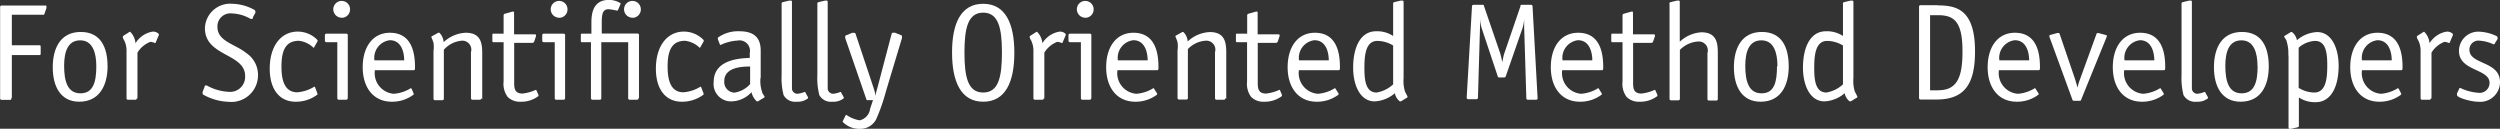 <?xml version="1.0"?>
<svg xmlns="http://www.w3.org/2000/svg" id="Capa_1" data-name="Capa 1" viewBox="0 0 217.53 11.2" width="217.53" height="11.2" x="0" y="0"><rect x="0" y="0" width="217.53" height="11.2" fill="#333333" stroke="none"/><defs><style>.cls-1{fill:#fff;}</style></defs><title>text22</title><path class="cls-1" d="M197.37-123.81c0,0.14,0,.17-0.17.17h-0.67a0.13,0.13,0,0,1-.14-0.14v-7.93a0.13,0.13,0,0,1,.14-0.14h3.73c0.13,0,.16,0,0.16.08l0,0.14-0.17.5a0.16,0.16,0,0,1-.06.08,0.18,0.18,0,0,1-.12,0h-2.66v2.66h2.35c0.13,0,.16,0,0.16.16v0.53c0,0.13,0,.16-0.16.16h-2.35v3.71Z" transform="translate(-196.38 132.33)"/><path class="cls-1" d="M203.28-123.48c-1.62,0-2.31-1.31-2.31-3s0.7-3.07,2.43-3.07,2.34,1.32,2.34,3S205-123.48,203.28-123.48Zm1.48-3.09c0-1.18-.32-2.25-1.4-2.25s-1.4,1-1.4,2.22c0,1.37.31,2.39,1.42,2.39S204.76-125.19,204.76-126.57Z" transform="translate(-196.38 132.33)"/><path class="cls-1" d="M208.29-123.79a0.13,0.13,0,0,1-.14.14h-0.62a0.13,0.13,0,0,1-.14-0.14v-4.11a2,2,0,0,0-.2-0.91,0.91,0.91,0,0,1-.13-0.3,0.16,0.16,0,0,1,.08-0.12l0.44-.28a0.27,0.27,0,0,1,.12-0.06,1.59,1.59,0,0,1,.47,1,2.17,2.17,0,0,1,1.44-1,0.66,0.66,0,0,1,.59.2,0.51,0.51,0,0,1,0,.1l-0.26.61a0.1,0.1,0,0,1-.07.08,1.17,1.17,0,0,0-.4-0.11,2.26,2.26,0,0,0-1.13.94v4Z" transform="translate(-196.38 132.33)"/><path class="cls-1" d="M218.39-130.84c0,0.1,0,.16-0.13.16a0.36,0.36,0,0,1-.17-0.06,3.43,3.43,0,0,0-1.52-.42,1.13,1.13,0,0,0-1.27,1.18c0,1.26,1.57,1.49,2.53,2.28a2.28,2.28,0,0,1,1,1.88,2.32,2.32,0,0,1-2.54,2.35,4.83,4.83,0,0,1-2.18-.6,0.14,0.14,0,0,1-.1-0.13,1,1,0,0,1,0-.14l0.16-.4c0-.1.06-0.16,0.13-0.16a0.36,0.36,0,0,1,.17.06,4.29,4.29,0,0,0,1.81.5,1.31,1.31,0,0,0,1.43-1.37c0-2-3.5-1.69-3.5-4.17A2.2,2.2,0,0,1,216.6-132a4.16,4.16,0,0,1,1.9.52,0.19,0.19,0,0,1,.1.13,1,1,0,0,1,0,.14Z" transform="translate(-196.38 132.33)"/><path class="cls-1" d="M224-124.2a0.32,0.32,0,0,1,0,.1,3.09,3.09,0,0,1-1.9.62c-1.43,0-2.25-1.12-2.25-2.87,0-2,1-3.23,2.43-3.23a2.37,2.37,0,0,1,1.73.74,0.31,0.31,0,0,1,0,.1l-0.28.5a0.11,0.11,0,0,1-.07.07,2.15,2.15,0,0,0-1.27-.61c-1.18,0-1.52.88-1.52,2.24,0,1.09.22,2.24,1.38,2.24a3.28,3.28,0,0,0,1.48-.49,0.11,0.11,0,0,1,.07.07Z" transform="translate(-196.38 132.33)"/><path class="cls-1" d="M226.63-123.79a0.13,0.13,0,0,1-.14.14h-0.62a0.13,0.13,0,0,1-.14-0.14v-4.87h-0.94a0.13,0.13,0,0,1-.14-0.14v-0.46a0.13,0.13,0,0,1,.14-0.14h1.69a0.14,0.14,0,0,1,.16.18v5.43Zm-0.52-7a0.73,0.73,0,0,1-.73-0.73,0.73,0.73,0,0,1,.73-0.73,0.73,0.73,0,0,1,.73.73A0.73,0.73,0,0,1,226.12-130.78Z" transform="translate(-196.38 132.33)"/><path class="cls-1" d="M232.37-124.2a0.32,0.32,0,0,1,0,.1,3.09,3.09,0,0,1-1.9.62c-1.59,0-2.53-1.22-2.53-3s0.89-3,2.37-3c2,0,2.18,1.94,2.18,3,0,0.17,0,.26-0.13.26H229a1.8,1.8,0,0,0,1.65,2.05,3.28,3.28,0,0,0,1.48-.49,0.11,0.11,0,0,1,.07.07Zm-0.82-2.88c0-.62-0.2-1.75-1.25-1.75a1.54,1.54,0,0,0-1.34,1.75h2.59Z" transform="translate(-196.38 132.33)"/><path class="cls-1" d="M238.26-123.79a0.13,0.13,0,0,1-.14.14h-0.62a0.13,0.13,0,0,1-.14-0.14v-4a0.78,0.78,0,0,0-.78-1A2.34,2.34,0,0,0,235-128v4.25a0.13,0.13,0,0,1-.14.14h-0.62a0.13,0.13,0,0,1-.14-0.14v-4.14a2.57,2.57,0,0,0,0-.71,4.67,4.67,0,0,0-.19-0.5,0.11,0.11,0,0,1,.06-0.08l0.54-.3a0.25,0.25,0,0,1,.1,0,1.23,1.23,0,0,1,.37.82,3,3,0,0,1,1.93-.82c1.33,0,1.43.94,1.43,1.8v4Z" transform="translate(-196.38 132.33)"/><path class="cls-1" d="M243.23-124.09a0.51,0.51,0,0,1,0,.12,2.45,2.45,0,0,1-1.55.49,1.49,1.49,0,0,1-1.13-.42,1.91,1.91,0,0,1-.35-1.35v-3.41h-0.9c-0.08,0-.08-0.08-0.08-0.14v-0.46c0-.08,0-0.14.08-0.14h0.9V-131a0.15,0.15,0,0,1,.13-0.14l0.64-.18h0.08c0.06,0,.06.06,0.06,0.13v1.85h1.78c0.07,0,.13,0,0.13.08s0,0,0,.08l-0.16.47a0.17,0.17,0,0,1-.16.11h-1.58v3.41c0,0.48,0,1,.72,1a3.6,3.6,0,0,0,1.15-.32,0.08,0.08,0,0,1,.08.07Z" transform="translate(-196.38 132.33)"/><path class="cls-1" d="M245.55-123.79a0.13,0.13,0,0,1-.14.14h-0.62a0.13,0.13,0,0,1-.14-0.14v-4.87H243.7a0.13,0.13,0,0,1-.14-0.14v-0.46a0.13,0.13,0,0,1,.14-0.14h1.69a0.14,0.14,0,0,1,.16.18v5.43Zm-0.52-7a0.73,0.73,0,0,1-.73-0.73,0.73,0.73,0,0,1,.73-0.73,0.73,0.73,0,0,1,.73.73A0.73,0.73,0,0,1,245-130.78Z" transform="translate(-196.38 132.33)"/><path class="cls-1" d="M251.94-123.79a0.13,0.13,0,0,1-.14.14h-0.62a0.13,0.13,0,0,1-.14-0.14v-4.87H248.7v4.87a0.13,0.13,0,0,1-.14.14h-0.62a0.13,0.13,0,0,1-.14-0.14v-4.87H247c-0.08,0-.08-0.08-0.08-0.14v-0.46c0-.08,0-0.14.08-0.14h0.84v-0.94c0-.9.17-2,1.55-2a1.94,1.94,0,0,1,1,.3,1.61,1.61,0,0,1-.06.17l-0.17.4a0.12,0.12,0,0,1-.08.07,5.45,5.45,0,0,0-.74-0.13c-0.56,0-.6.5-0.6,1.2v0.92h3.08a0.14,0.14,0,0,1,.16.18v5.43Zm-0.53-7a0.73,0.73,0,0,1-.73-0.73,0.73,0.73,0,0,1,.73-0.73,0.73,0.73,0,0,1,.73.73A0.73,0.73,0,0,1,251.41-130.78Z" transform="translate(-196.38 132.33)"/><path class="cls-1" d="M257.6-124.2a0.32,0.32,0,0,1,0,.1,3.09,3.09,0,0,1-1.9.62c-1.43,0-2.25-1.12-2.25-2.87,0-2,1-3.23,2.43-3.23a2.37,2.37,0,0,1,1.73.74,0.31,0.31,0,0,1,0,.1l-0.28.5a0.11,0.11,0,0,1-.07.07,2.15,2.15,0,0,0-1.27-.61c-1.18,0-1.52.88-1.52,2.24,0,1.09.22,2.24,1.38,2.24a3.28,3.28,0,0,0,1.48-.49,0.11,0.11,0,0,1,.07.07Z" transform="translate(-196.38 132.33)"/><path class="cls-1" d="M262.55-125.54a2.93,2.93,0,0,0,.14,1.2c0,0.14.22,0.37,0.22,0.44a0.15,0.15,0,0,1-.11.1l-0.47.29-0.1,0a1.55,1.55,0,0,1-.46-0.8,2.43,2.43,0,0,1-1.73.8,1.51,1.51,0,0,1-1.56-1.69c0-2,2.4-2.06,3.14-2.09v-0.43a0.91,0.91,0,0,0-1.07-1.08,3.88,3.88,0,0,0-1.46.38,0.09,0.09,0,0,1-.08-0.06l-0.16-.42a0.37,0.37,0,0,1,0-.16,3,3,0,0,1,1.87-.55c1.38,0,1.85.67,1.85,1.68v2.35Zm-0.91-1c-0.53,0-2.24,0-2.24,1.27a0.92,0.92,0,0,0,.88,1,2.3,2.3,0,0,0,1.37-.74v-1.55Z" transform="translate(-196.38 132.33)"/><path class="cls-1" d="M266.69-123.86a0.23,0.23,0,0,1,0,.08,1.44,1.44,0,0,1-1,.3,1.14,1.14,0,0,1-1.13-.58,6,6,0,0,1-.17-1.74V-132a0.13,0.13,0,0,1,.08-0.14l0.6-.14,0.14,0c0.08,0,.08.1,0.08,0.16v6.4c0,0.37,0,1,0,1.13a0.48,0.48,0,0,0,.48.42,2.34,2.34,0,0,0,.62-0.16,0.07,0.07,0,0,1,.08.07Z" transform="translate(-196.38 132.33)"/><path class="cls-1" d="M269.8-123.86a0.23,0.23,0,0,1,0,.08,1.44,1.44,0,0,1-1,.3,1.14,1.14,0,0,1-1.13-.58,6,6,0,0,1-.17-1.74V-132a0.13,0.13,0,0,1,.08-0.14l0.6-.14,0.14,0c0.08,0,.08.1,0.08,0.16v6.4c0,0.37,0,1,0,1.13a0.48,0.48,0,0,0,.48.42,2.34,2.34,0,0,0,.62-0.16,0.07,0.07,0,0,1,.08.07Z" transform="translate(-196.38 132.33)"/><path class="cls-1" d="M273.47-124.39a16.7,16.7,0,0,1-.83,2.39,1.54,1.54,0,0,1-1.42.88,2,2,0,0,1-1.51-.6,0.17,0.17,0,0,1,0-.07l0.24-.48a0.09,0.09,0,0,1,.08-0.06,2.85,2.85,0,0,0,1.15.47,1.18,1.18,0,0,0,.91-1l0.25-.76h-0.43a0.12,0.12,0,0,1-.16-0.11L269.93-129a0.38,0.38,0,0,1,0-.17,0.11,0.11,0,0,1,.1-0.1l0.5-.2a0.52,0.52,0,0,1,.17,0,0.12,0.12,0,0,1,.13.1l1.51,4.53a8.15,8.15,0,0,1,.24.86h0c0-.29.11-0.55,0.18-0.84l1.2-4.56a0.12,0.12,0,0,1,.13-0.1,0.51,0.51,0,0,1,.17,0l0.5,0.2a0.11,0.11,0,0,1,.1.1,0.7,0.7,0,0,1,0,.17Z" transform="translate(-196.38 132.33)"/><path class="cls-1" d="M281.93-123.48c-1.93,0-2.71-1.73-2.71-4.28S280-132,281.93-132s2.71,1.71,2.71,4.27S283.85-123.48,281.93-123.48Zm1.63-4.28c0-2.09-.29-3.47-1.63-3.47s-1.63,1.38-1.63,3.47,0.28,3.48,1.63,3.48S283.56-125.66,283.56-127.76Z" transform="translate(-196.38 132.33)"/><path class="cls-1" d="M287.2-123.79a0.13,0.13,0,0,1-.14.14h-0.62a0.13,0.13,0,0,1-.14-0.14v-4.11a2,2,0,0,0-.2-0.91,0.91,0.91,0,0,1-.13-0.3,0.16,0.16,0,0,1,.08-0.12l0.44-.28a0.27,0.27,0,0,1,.12-0.06,1.59,1.59,0,0,1,.47,1,2.17,2.17,0,0,1,1.44-1,0.66,0.66,0,0,1,.59.2,0.51,0.51,0,0,1,0,.1l-0.26.61a0.1,0.1,0,0,1-.07.08,1.17,1.17,0,0,0-.4-0.11,2.26,2.26,0,0,0-1.13.94v4Z" transform="translate(-196.38 132.33)"/><path class="cls-1" d="M291.33-123.79a0.13,0.13,0,0,1-.14.14h-0.62a0.13,0.13,0,0,1-.14-0.14v-4.87h-0.94a0.13,0.13,0,0,1-.14-0.14v-0.46a0.13,0.13,0,0,1,.14-0.14h1.69a0.14,0.14,0,0,1,.16.18v5.43Zm-0.52-7a0.73,0.73,0,0,1-.73-0.73,0.73,0.73,0,0,1,.73-0.73,0.73,0.73,0,0,1,.73.73A0.73,0.73,0,0,1,290.81-130.78Z" transform="translate(-196.38 132.33)"/><path class="cls-1" d="M297.06-124.2a0.32,0.32,0,0,1,0,.1,3.09,3.09,0,0,1-1.9.62c-1.59,0-2.53-1.22-2.53-3s0.89-3,2.37-3c2,0,2.18,1.94,2.18,3,0,0.17,0,.26-0.13.26h-3.44a1.8,1.8,0,0,0,1.65,2.05,3.28,3.28,0,0,0,1.48-.49,0.11,0.11,0,0,1,.07.07Zm-0.82-2.88c0-.62-0.2-1.75-1.25-1.75a1.54,1.54,0,0,0-1.34,1.75h2.59Z" transform="translate(-196.38 132.33)"/><path class="cls-1" d="M303-123.79a0.13,0.13,0,0,1-.14.14h-0.62a0.13,0.13,0,0,1-.14-0.14v-4a0.78,0.78,0,0,0-.78-1,2.34,2.34,0,0,0-1.58.73v4.25a0.13,0.13,0,0,1-.14.14h-0.62a0.13,0.13,0,0,1-.14-0.14v-4.14a2.57,2.57,0,0,0,0-.71,4.61,4.61,0,0,0-.19-0.5,0.11,0.11,0,0,1,.06-0.08l0.54-.3a0.24,0.24,0,0,1,.1,0,1.23,1.23,0,0,1,.37.82,3,3,0,0,1,1.93-.82c1.33,0,1.43.94,1.43,1.8v4Z" transform="translate(-196.38 132.33)"/><path class="cls-1" d="M307.92-124.09a0.55,0.55,0,0,1,0,.12,2.45,2.45,0,0,1-1.55.49,1.49,1.49,0,0,1-1.13-.42,1.91,1.91,0,0,1-.35-1.35v-3.41H304c-0.08,0-.08-0.08-0.08-0.14v-0.46c0-.08,0-0.14.08-0.14h0.9V-131a0.15,0.15,0,0,1,.13-0.14l0.64-.18h0.08c0.06,0,.06.06,0.06,0.13v1.85h1.78c0.07,0,.13,0,0.13.08s0,0,0,.08l-0.16.47a0.17,0.17,0,0,1-.16.11h-1.58v3.41c0,0.48,0,1,.72,1a3.6,3.6,0,0,0,1.15-.32,0.08,0.08,0,0,1,.08.07Z" transform="translate(-196.38 132.33)"/><path class="cls-1" d="M312.85-124.2a0.32,0.32,0,0,1,0,.1,3.09,3.09,0,0,1-1.9.62c-1.59,0-2.53-1.22-2.53-3s0.89-3,2.37-3c2,0,2.18,1.94,2.18,3,0,0.17,0,.26-0.13.26h-3.44a1.8,1.8,0,0,0,1.66,2.05,3.27,3.27,0,0,0,1.47-.49,0.11,0.11,0,0,1,.07.07ZM312-127.08c0-.62-0.2-1.75-1.25-1.75a1.54,1.54,0,0,0-1.34,1.75H312Z" transform="translate(-196.38 132.33)"/><path class="cls-1" d="M318.51-125.54a3.06,3.06,0,0,0,.13,1.2,3.49,3.49,0,0,1,.22.44,0.15,0.15,0,0,1-.11.1l-0.47.29-0.1,0a1.16,1.16,0,0,1-.43-0.71,2.9,2.9,0,0,1-1.76.71c-1.28,0-1.87-1.44-1.87-2.93,0-1.73.61-3.17,2-3.17a2.52,2.52,0,0,1,1.48.41V-132a0.13,0.13,0,0,1,.08-0.14l0.59-.14,0.14,0c0.1,0,.1.1,0.1,0.16v6.63Zm-0.91-2.83a2.67,2.67,0,0,0-1.37-.4c-1,0-1.13,1.18-1.13,2.34,0,1,.08,2.15,1.06,2.15a2.8,2.8,0,0,0,1.44-.71v-3.38Z" transform="translate(-196.38 132.33)"/><path class="cls-1" d="M330.17-123.79a0.13,0.13,0,0,1-.14.14h-0.7a0.13,0.13,0,0,1-.14-0.14L329-130c0-.24,0-0.54,0-0.74l0,0a3.17,3.17,0,0,1-.14.85l-1.45,4.17a0.16,0.16,0,0,1-.18.13h-0.36a0.15,0.15,0,0,1-.18-0.13l-1.39-4.17a3.17,3.17,0,0,1-.14-0.85l0,0c0,0.2,0,.5,0,0.74l-0.18,6.16a0.13,0.13,0,0,1-.14.14h-0.7a0.13,0.13,0,0,1-.14-0.14l0.46-7.93a0.13,0.13,0,0,1,.14-0.14h0.78c0.1,0,.1,0,0.13.12l1.42,4.14a6.47,6.47,0,0,1,.16.74h0c0.06-.25.11-0.56,0.17-0.74l1.42-4.14c0-.1,0-0.12.13-0.12h0.78a0.13,0.13,0,0,1,.14.14Z" transform="translate(-196.38 132.33)"/><path class="cls-1" d="M335.75-124.2a0.32,0.32,0,0,1,0,.1,3.09,3.09,0,0,1-1.9.62c-1.59,0-2.53-1.22-2.53-3s0.89-3,2.38-3c2,0,2.18,1.94,2.18,3,0,0.17,0,.26-0.13.26h-3.44a1.8,1.8,0,0,0,1.66,2.05,3.27,3.27,0,0,0,1.47-.49,0.11,0.11,0,0,1,.07.07Zm-0.82-2.88c0-.62-0.2-1.75-1.25-1.75a1.54,1.54,0,0,0-1.34,1.75h2.59Z" transform="translate(-196.38 132.33)"/><path class="cls-1" d="M340.59-124.09a0.55,0.55,0,0,1,0,.12,2.45,2.45,0,0,1-1.55.49,1.49,1.49,0,0,1-1.13-.42,1.91,1.91,0,0,1-.35-1.35v-3.41h-0.9c-0.08,0-.08-0.08-0.08-0.14v-0.46c0-.08,0-0.14.08-0.14h0.9V-131a0.15,0.15,0,0,1,.13-0.14l0.64-.18h0.08c0.06,0,.06.06,0.06,0.13v1.85h1.78c0.07,0,.13,0,0.13.08s0,0,0,.08l-0.16.47a0.17,0.17,0,0,1-.16.11h-1.58v3.41c0,0.48,0,1,.72,1a3.6,3.6,0,0,0,1.15-.32,0.08,0.08,0,0,1,.08.07Z" transform="translate(-196.38 132.33)"/><path class="cls-1" d="M341.64-132a0.13,0.13,0,0,1,.08-0.14l0.6-.14,0.14,0c0.08,0,.08.1,0.08,0.16v3.42a3,3,0,0,1,1.88-.82c1.33,0,1.43.94,1.43,1.8v4a0.13,0.13,0,0,1-.14.14h-0.62a0.13,0.13,0,0,1-.14-0.14v-4a0.78,0.78,0,0,0-.78-1,2.44,2.44,0,0,0-1.62.73v4.25a0.13,0.13,0,0,1-.14.14h-0.62a0.13,0.13,0,0,1-.14-0.14V-132Z" transform="translate(-196.38 132.33)"/><path class="cls-1" d="M349.57-123.48c-1.62,0-2.32-1.31-2.32-3s0.7-3.07,2.43-3.07,2.34,1.32,2.34,3S351.32-123.48,349.57-123.48Zm1.47-3.09c0-1.18-.32-2.25-1.4-2.25s-1.4,1-1.4,2.22c0,1.37.31,2.39,1.42,2.39S351-125.19,351-126.57Z" transform="translate(-196.38 132.33)"/><path class="cls-1" d="M357.65-125.54a3.06,3.06,0,0,0,.13,1.2,3.49,3.49,0,0,1,.22.44,0.15,0.15,0,0,1-.11.1l-0.47.29-0.1,0a1.16,1.16,0,0,1-.43-0.71,2.9,2.9,0,0,1-1.76.71c-1.28,0-1.87-1.44-1.87-2.93,0-1.73.61-3.17,2-3.17a2.52,2.52,0,0,1,1.48.41V-132a0.13,0.13,0,0,1,.08-0.14l0.59-.14,0.14,0c0.1,0,.1.1,0.1,0.16v6.63Zm-0.91-2.83a2.67,2.67,0,0,0-1.37-.4c-1,0-1.13,1.18-1.13,2.34,0,1,.08,2.15,1.06,2.15a2.8,2.8,0,0,0,1.44-.71v-3.38Z" transform="translate(-196.38 132.33)"/><path class="cls-1" d="M365-131.86c1.67,0,3.23.4,3.23,4,0,2.85-.91,4.19-3.36,4.19H363.5a0.13,0.13,0,0,1-.14-0.14v-7.93a0.13,0.13,0,0,1,.14-0.14H365Zm0.07,7.38c1.71,0,2.07-1.34,2.07-3.39,0-2.63-.75-3.14-2.16-3.14h-0.66v6.54h0.74Z" transform="translate(-196.38 132.33)"/><path class="cls-1" d="M373.76-124.2a0.32,0.32,0,0,1,0,.1,3.09,3.09,0,0,1-1.9.62c-1.59,0-2.53-1.22-2.53-3s0.89-3,2.37-3c2,0,2.18,1.94,2.18,3,0,0.17,0,.26-0.13.26h-3.44a1.8,1.8,0,0,0,1.66,2.05,3.27,3.27,0,0,0,1.47-.49,0.11,0.11,0,0,1,.07.07Zm-0.82-2.88c0-.62-0.2-1.75-1.25-1.75a1.54,1.54,0,0,0-1.34,1.75h2.59Z" transform="translate(-196.38 132.33)"/><path class="cls-1" d="M377.47-123.67a0.13,0.13,0,0,1-.16.11h-0.47a0.13,0.13,0,0,1-.14-0.11l-2-5.47a0.77,0.77,0,0,1,0-.08s0-.06.11-0.08l0.59-.16,0.12,0a0.14,0.14,0,0,1,.08.1l1.33,3.9c0.08,0.25.16,0.53,0.22,0.76h0a4.26,4.26,0,0,1,.22-0.74l1.42-3.91a0.14,0.14,0,0,1,.08-0.1l0.12,0,0.59,0.16c0.08,0,.11,0,0.11.08a0.74,0.74,0,0,1,0,.08Z" transform="translate(-196.38 132.33)"/><path class="cls-1" d="M384.65-124.2a0.32,0.32,0,0,1,0,.1,3.09,3.09,0,0,1-1.9.62c-1.59,0-2.53-1.22-2.53-3s0.89-3,2.38-3c2,0,2.18,1.94,2.18,3,0,0.17,0,.26-0.13.26h-3.44a1.8,1.8,0,0,0,1.66,2.05,3.27,3.27,0,0,0,1.47-.49,0.11,0.11,0,0,1,.07.07Zm-0.82-2.88c0-.62-0.2-1.75-1.25-1.75a1.54,1.54,0,0,0-1.34,1.75h2.59Z" transform="translate(-196.38 132.33)"/><path class="cls-1" d="M388.5-123.86a0.23,0.23,0,0,1,0,.08,1.44,1.44,0,0,1-1,.3,1.14,1.14,0,0,1-1.13-.58,6,6,0,0,1-.17-1.74V-132a0.13,0.13,0,0,1,.08-0.14l0.6-.14,0.14,0c0.08,0,.08.1,0.08,0.16v6.4c0,0.37,0,1,0,1.13a0.48,0.48,0,0,0,.48.42,2.34,2.34,0,0,0,.62-0.16,0.07,0.07,0,0,1,.08.07Z" transform="translate(-196.38 132.33)"/><path class="cls-1" d="M391.34-123.48c-1.62,0-2.32-1.31-2.32-3s0.7-3.07,2.43-3.07,2.34,1.32,2.34,3S393.09-123.48,391.34-123.48Zm1.47-3.09c0-1.18-.32-2.25-1.4-2.25s-1.4,1-1.4,2.22c0,1.37.31,2.39,1.42,2.39S392.82-125.19,392.82-126.57Z" transform="translate(-196.38 132.33)"/><path class="cls-1" d="M395.49-127.51a3.37,3.37,0,0,0-.14-1.2c0-.14-0.22-0.37-0.22-0.44a0.15,0.15,0,0,1,.11-0.1l0.47-.29,0.1,0a1.16,1.16,0,0,1,.43.71,2.89,2.89,0,0,1,1.76-.71c1.28,0,1.87,1.44,1.87,2.93,0,1.73-.61,3.17-2,3.17a2.5,2.5,0,0,1-1.46-.41v2.45a0.13,0.13,0,0,1-.08.14l-0.6.14-0.14,0c-0.08,0-.08-0.1-0.08-0.16v-6.22Zm0.91,2.83a2.63,2.63,0,0,0,1.35.4c1,0,1.13-1.18,1.13-2.34,0-1-.08-2.15-1.06-2.15a2.34,2.34,0,0,0-1.43.59v3.5Z" transform="translate(-196.38 132.33)"/><path class="cls-1" d="M405.31-124.2a0.32,0.32,0,0,1,0,.1,3.09,3.09,0,0,1-1.9.62c-1.59,0-2.53-1.22-2.53-3s0.89-3,2.37-3c2,0,2.18,1.94,2.18,3,0,0.17,0,.26-0.13.26H401.9a1.8,1.8,0,0,0,1.66,2.05,3.27,3.27,0,0,0,1.47-.49,0.11,0.11,0,0,1,.07.07Zm-0.82-2.88c0-.62-0.2-1.75-1.25-1.75a1.54,1.54,0,0,0-1.34,1.75h2.59Z" transform="translate(-196.38 132.33)"/><path class="cls-1" d="M407.9-123.79a0.13,0.13,0,0,1-.14.14h-0.62a0.13,0.13,0,0,1-.14-0.14v-4.11a2,2,0,0,0-.2-0.91,0.91,0.91,0,0,1-.13-0.3,0.16,0.16,0,0,1,.08-0.12l0.44-.28a0.28,0.28,0,0,1,.12-0.06,1.59,1.59,0,0,1,.47,1,2.17,2.17,0,0,1,1.44-1,0.66,0.66,0,0,1,.59.2,0.52,0.52,0,0,1,0,.1l-0.26.61a0.1,0.1,0,0,1-.07.08,1.17,1.17,0,0,0-.4-0.11,2.26,2.26,0,0,0-1.13.94v4Z" transform="translate(-196.38 132.33)"/><path class="cls-1" d="M413.49-128.61a0.17,0.17,0,0,1-.14.14,3.42,3.42,0,0,0-1.21-.32,0.78,0.78,0,0,0-.89.79c0,1.32,2.66.95,2.66,2.82a1.72,1.72,0,0,1-1.92,1.7c-0.58,0-1.82-.34-1.82-0.58a0.29,0.29,0,0,1,0-.14l0.17-.37a0.13,0.13,0,0,1,.11-0.11,4.21,4.21,0,0,0,1.55.42,0.86,0.86,0,0,0,1-.86c0-1.25-2.66-1-2.66-2.78a1.68,1.68,0,0,1,1.81-1.67,3.84,3.84,0,0,1,1.42.36,0.18,0.18,0,0,1,.13.16,0.76,0.76,0,0,1,0,.12Z" transform="translate(-196.38 132.33)"/></svg>
